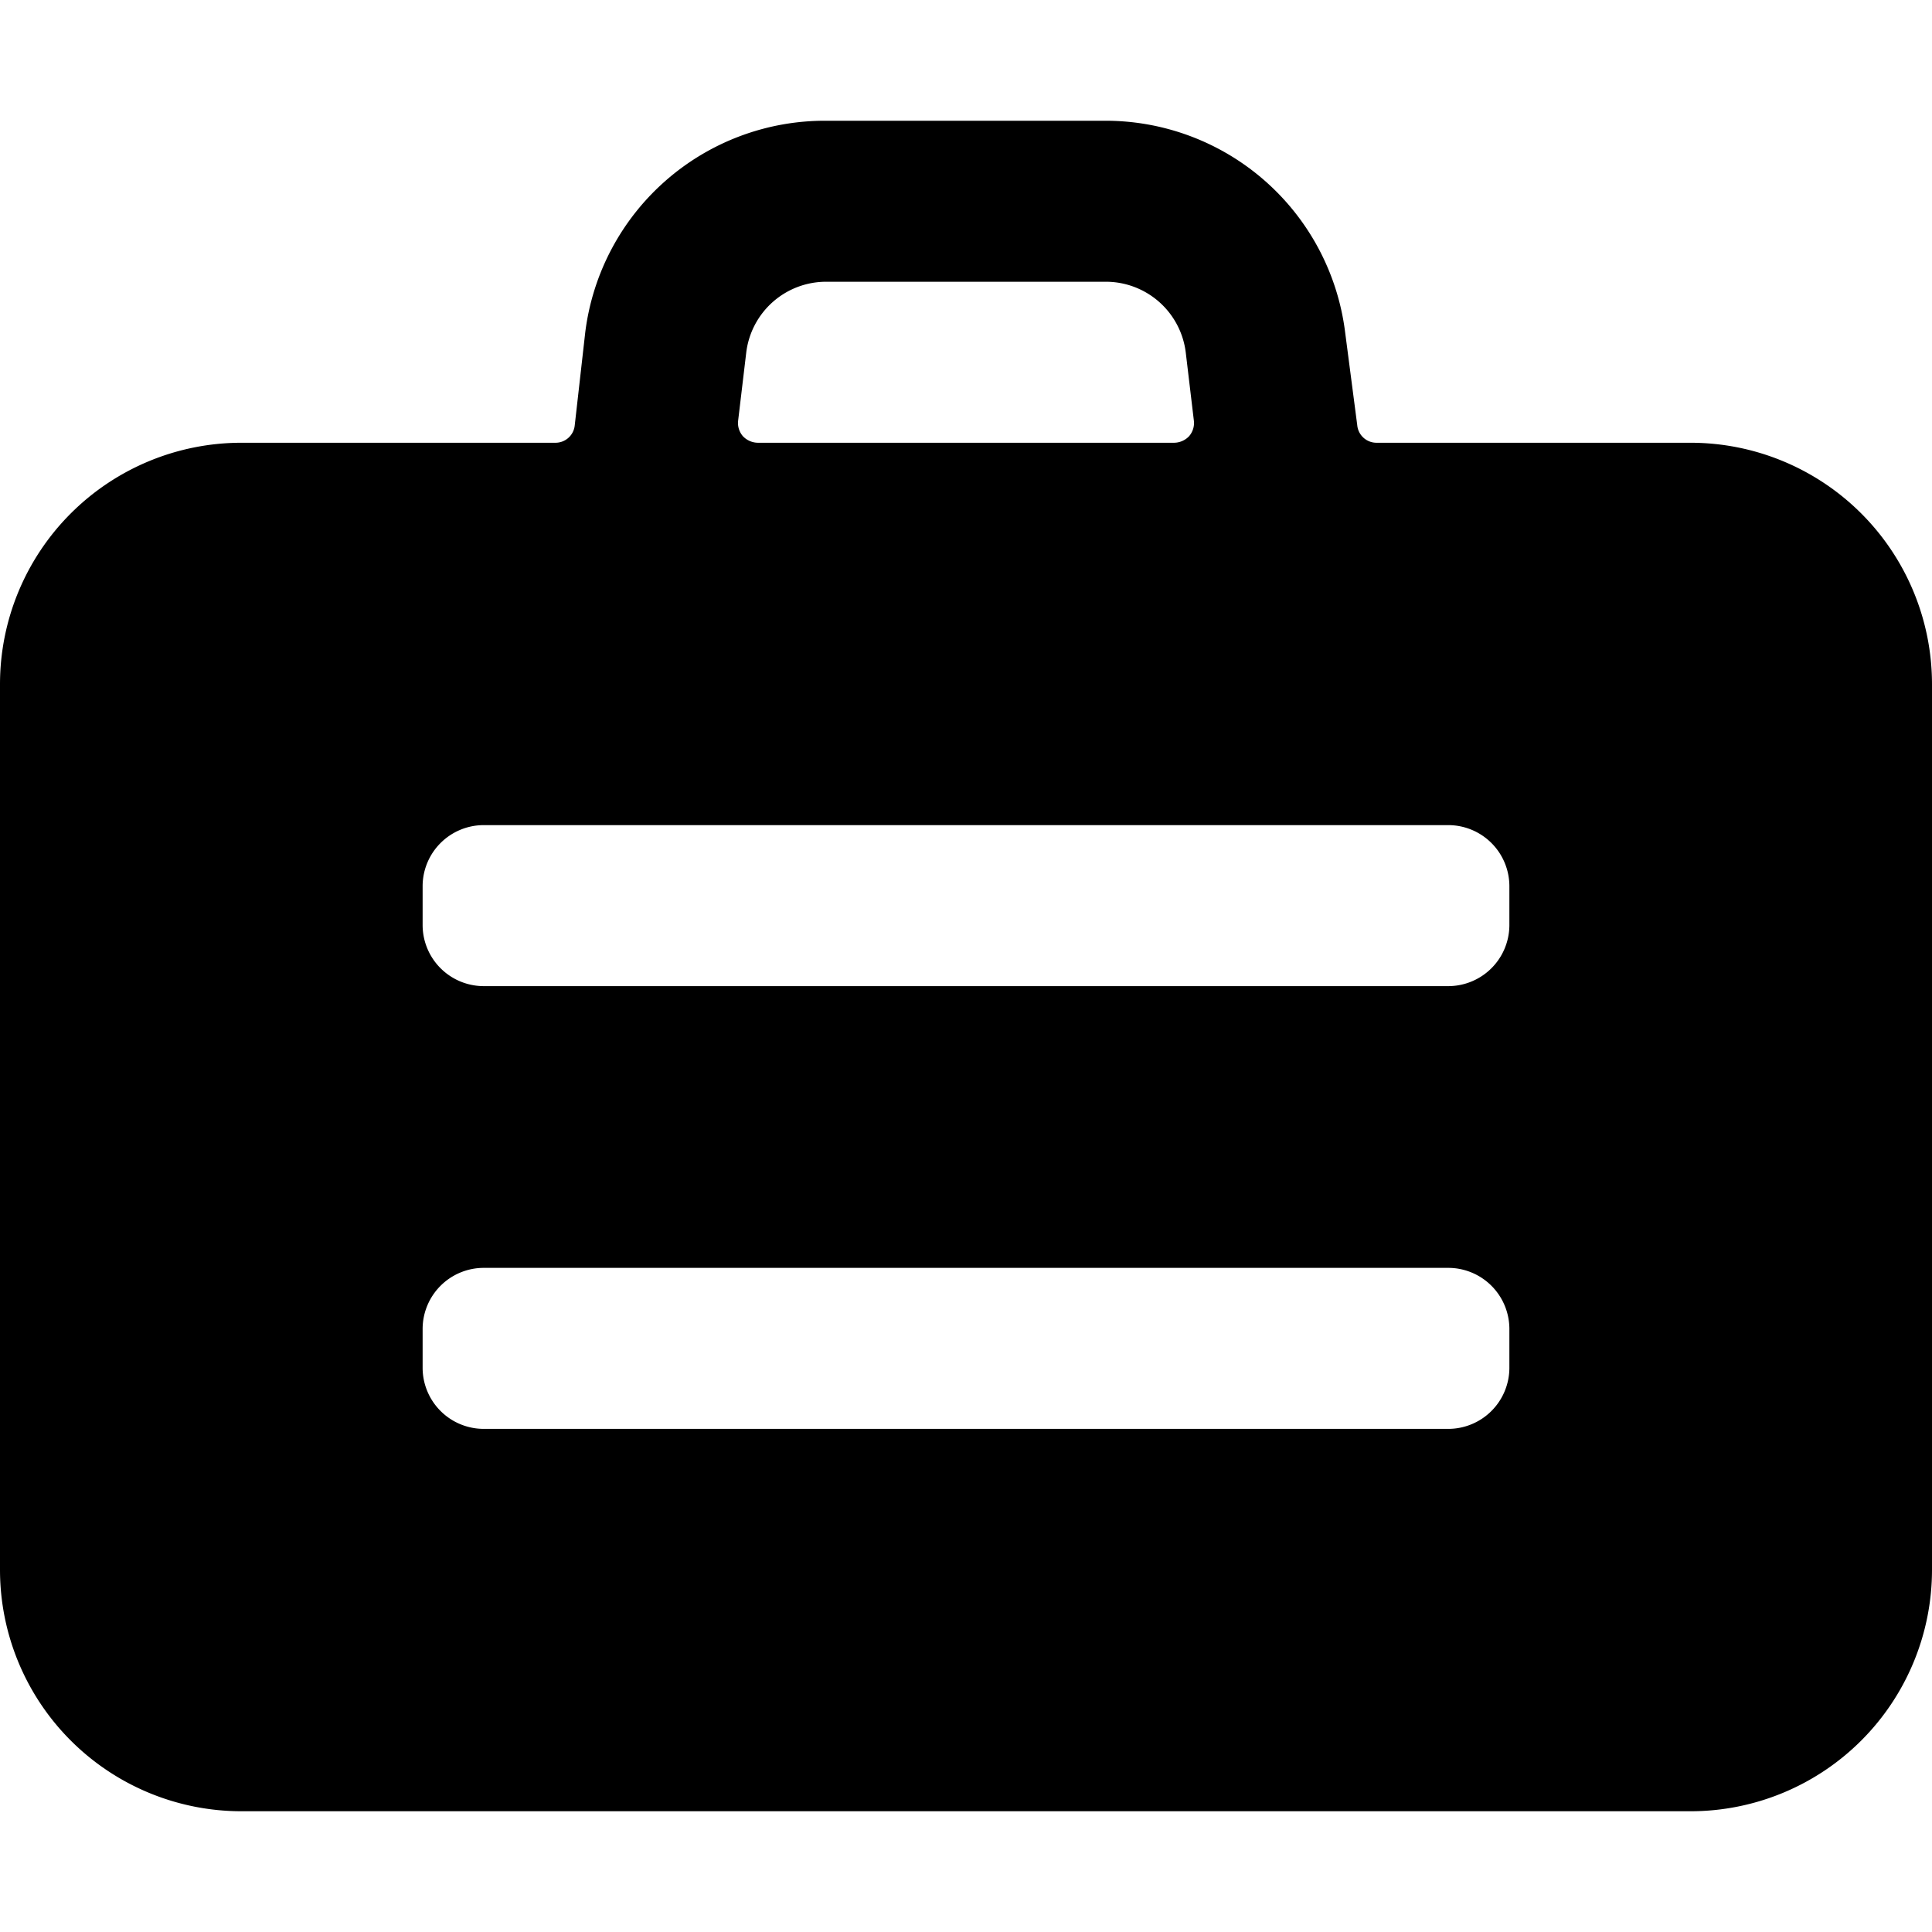 <svg xmlns="http://www.w3.org/2000/svg" viewBox="0 0 24 24"><path d="M3 22.5h18a3 3 0 0 0 3 -3v-11a3 3 0 0 0 -3 -3h-3.9a0.24 0.24 0 0 1 -0.24 -0.22l-0.15 -1.15a3 3 0 0 0 -3 -2.63h-3.44a3 3 0 0 0 -3 2.63l-0.13 1.15a0.24 0.24 0 0 1 -0.24 0.22H3a3 3 0 0 0 -3 3v11a3 3 0 0 0 3 3ZM9.27 4.38a1 1 0 0 1 1 -0.88h3.46a1 1 0 0 1 1 0.88l0.1 0.84a0.25 0.25 0 0 1 -0.06 0.2 0.26 0.26 0 0 1 -0.19 0.08H9.42a0.26 0.26 0 0 1 -0.19 -0.08 0.25 0.25 0 0 1 -0.06 -0.2ZM5.25 11a0.76 0.76 0 0 1 0.75 -0.75h12a0.76 0.76 0 0 1 0.75 0.75v0.5a0.76 0.76 0 0 1 -0.75 0.75H6a0.76 0.76 0 0 1 -0.75 -0.75Zm0 5.5a0.76 0.76 0 0 1 0.75 -0.75h12a0.76 0.76 0 0 1 0.75 0.75v0.5a0.76 0.76 0 0 1 -0.75 0.75H6a0.76 0.76 0 0 1 -0.75 -0.75Z" fill="#000000" stroke-width="1"></path></svg>